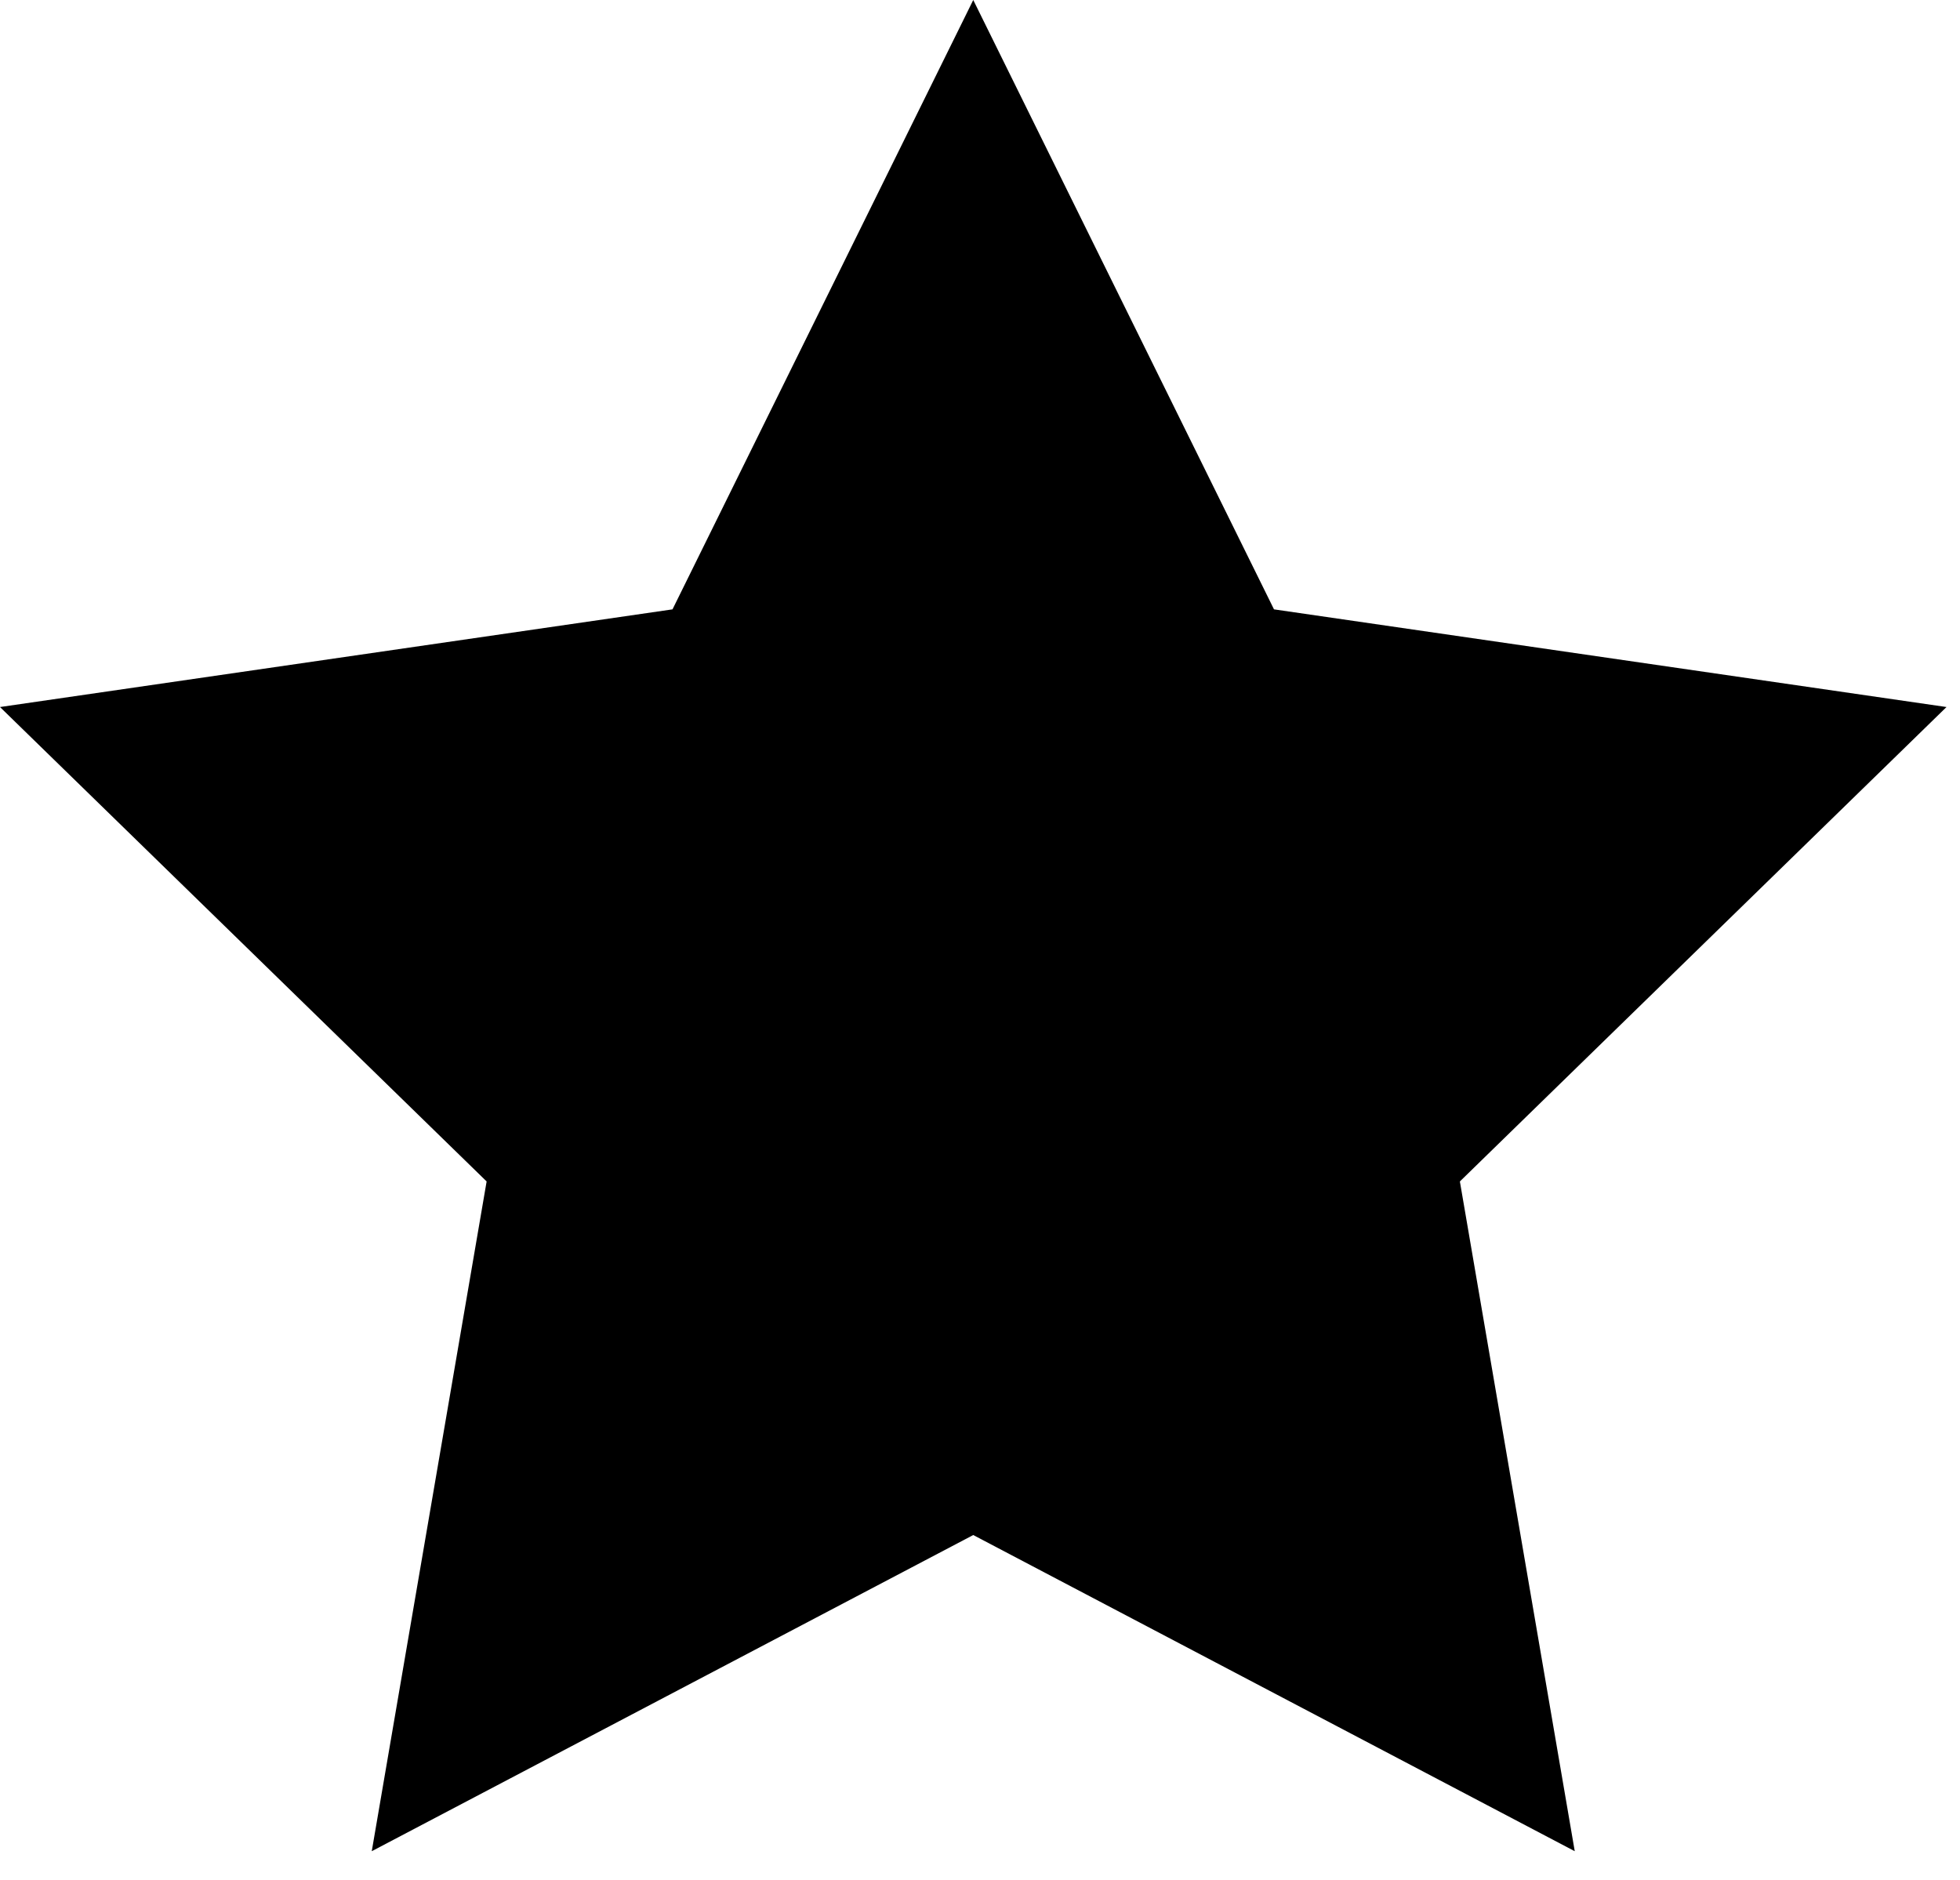 <svg width="122" height="117" viewBox="0 0 122 117" xmlns="http://www.w3.org/2000/svg">

 <g>
  <title>background</title>
  <rect fill="none" id="canvas_background" height="119" width="124" y="-1" x="-1"/>
 </g>
 <g>
  <title>Layer 1</title>
  <polygon id="svg_1" points="60.58,95.55 23.14,115.23 30.29,73.54 0,44.01 41.86,37.93 60.58,0 79.3,37.93 121.16,44.01 90.87,73.54 98.02,115.23 "/>
 </g>
</svg>